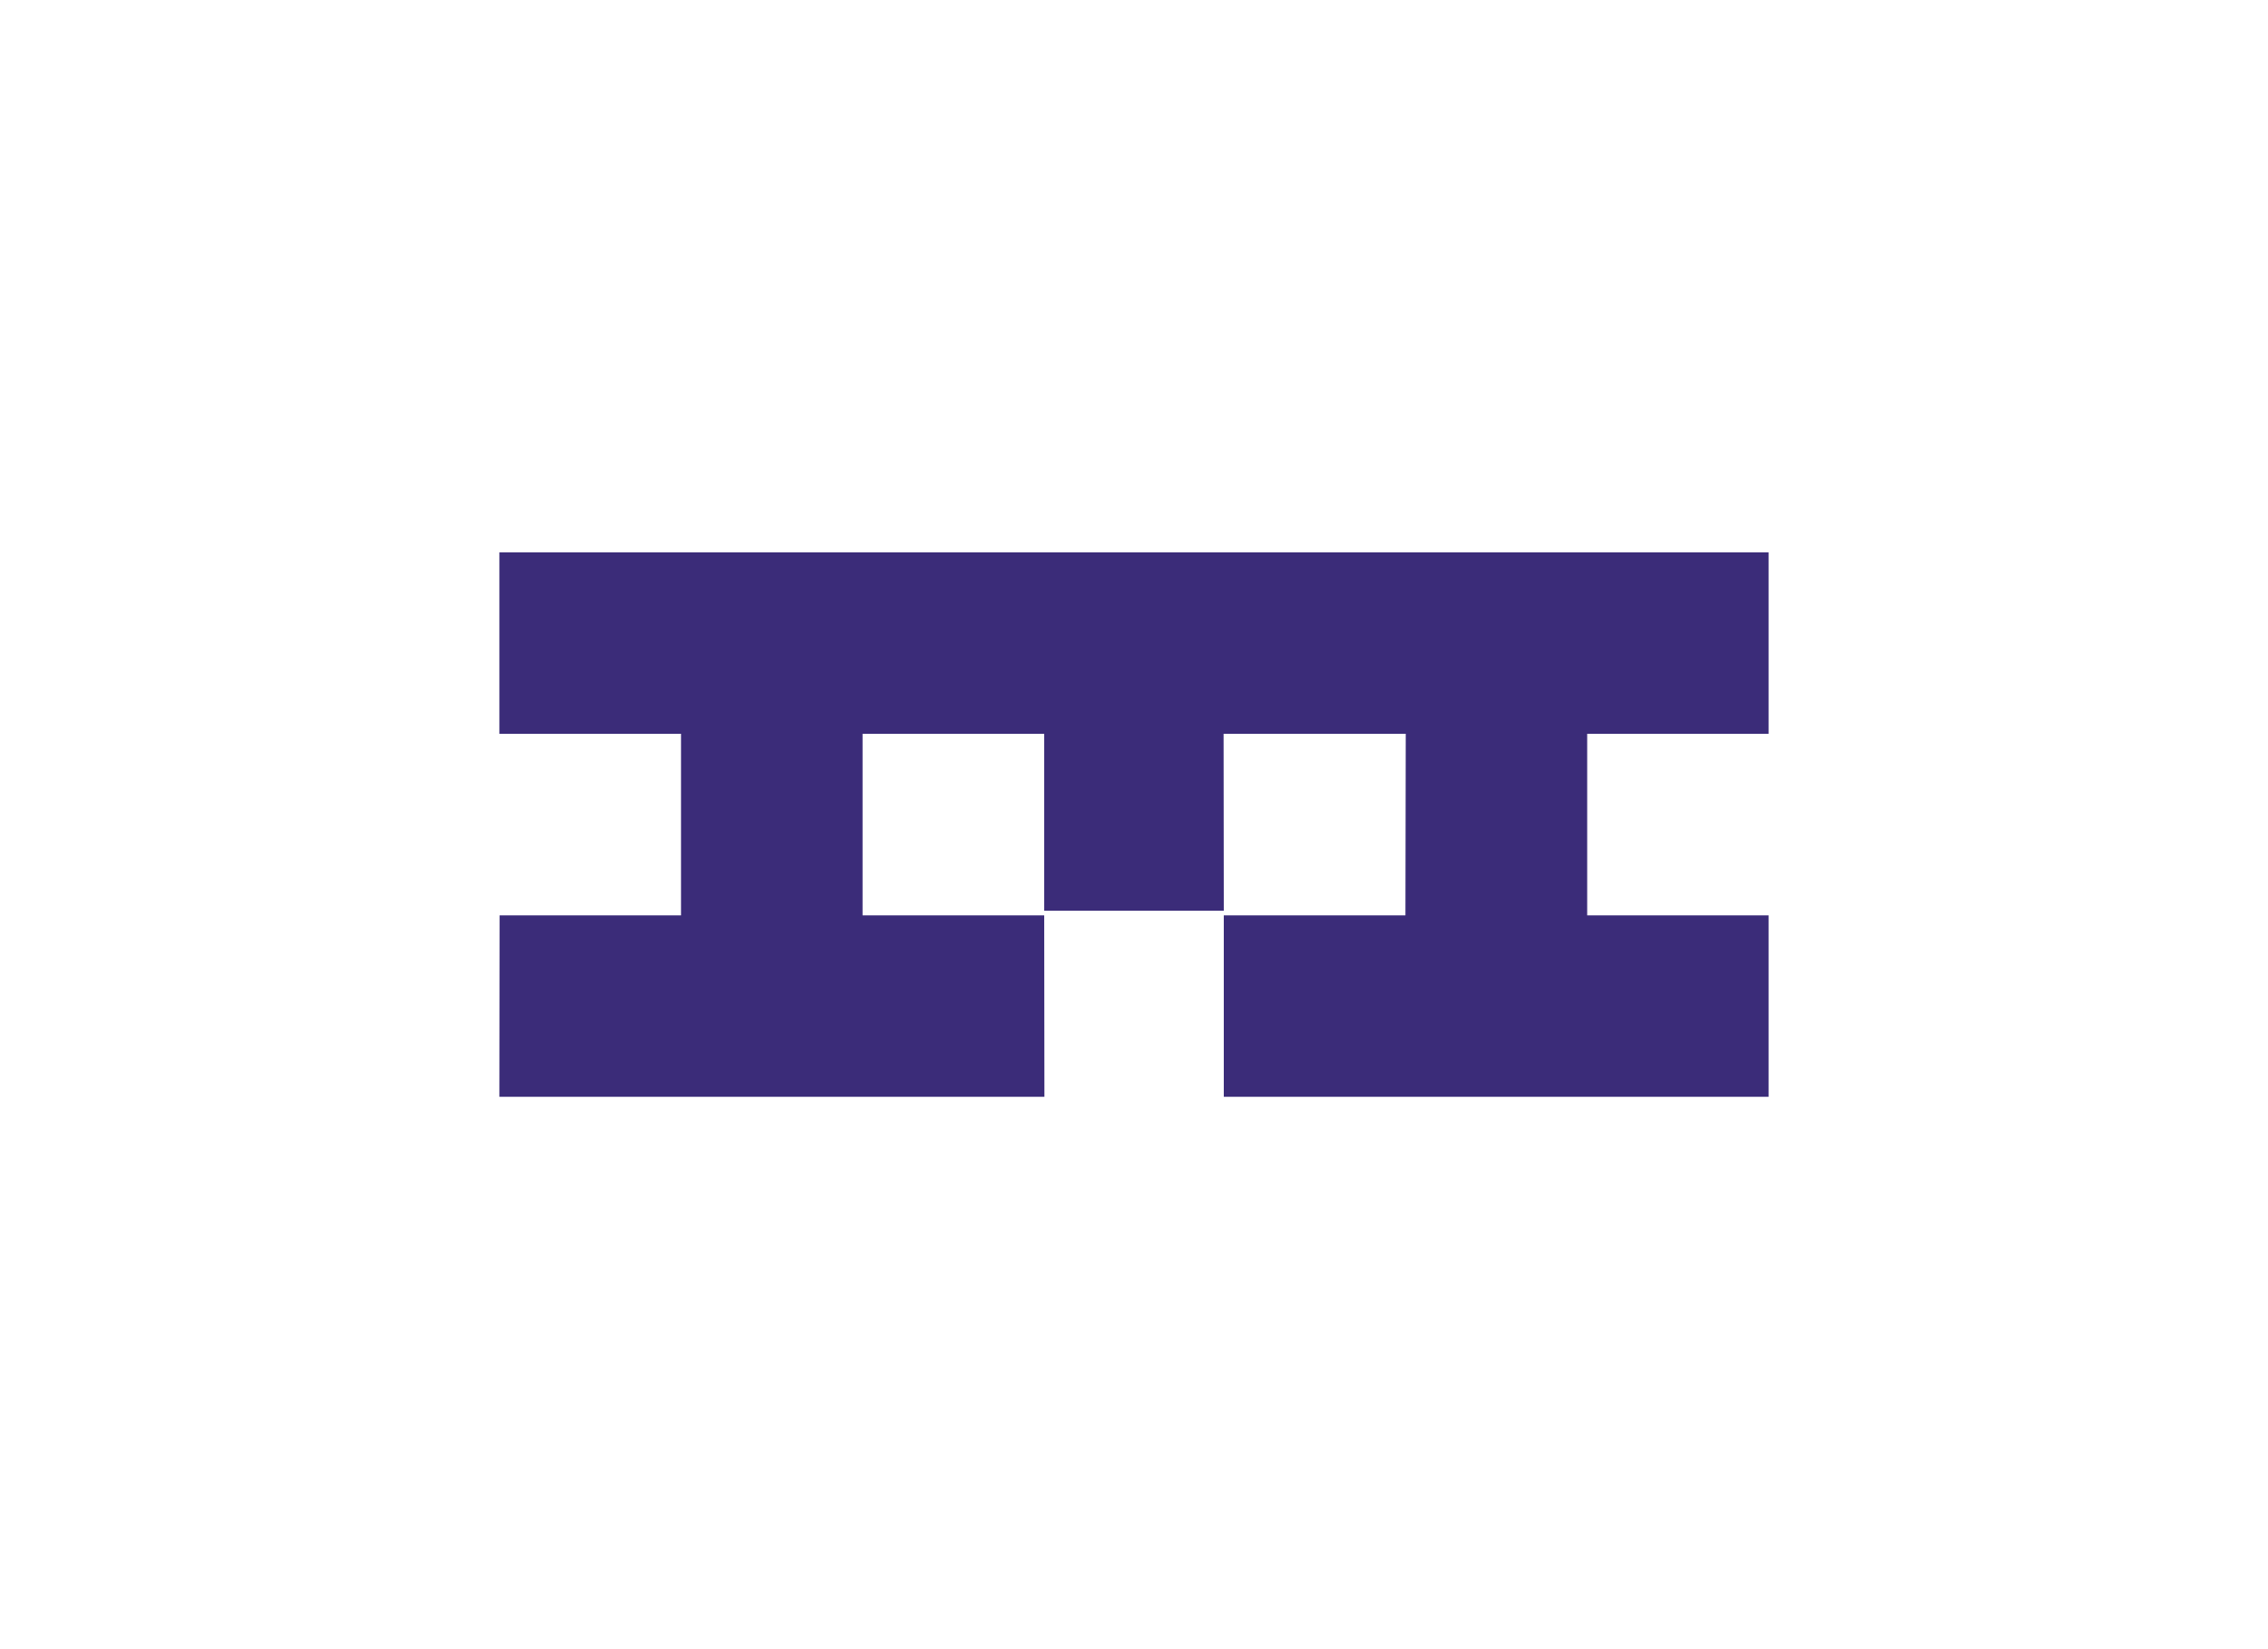 <svg id="Capa_1" data-name="Capa 1" xmlns="http://www.w3.org/2000/svg" viewBox="0 0 220 160"><defs><style>.cls-1{fill:#3b2c79;fill-rule:evenodd;}</style></defs><title>template-trabajos-+++_9</title><polygon class="cls-1" points="48.44 53.59 171.56 53.59 171.56 71.19 153.96 71.19 153.96 88.81 171.56 88.81 171.56 106.41 118.71 106.41 118.71 88.81 136.33 88.81 136.36 71.19 118.69 71.19 118.71 88.36 101.29 88.36 101.29 71.19 83.67 71.19 83.67 88.81 101.29 88.81 101.31 106.41 48.44 106.41 48.46 88.81 66.06 88.81 66.06 71.19 48.44 71.19 48.44 53.59 48.44 53.59"/></svg>